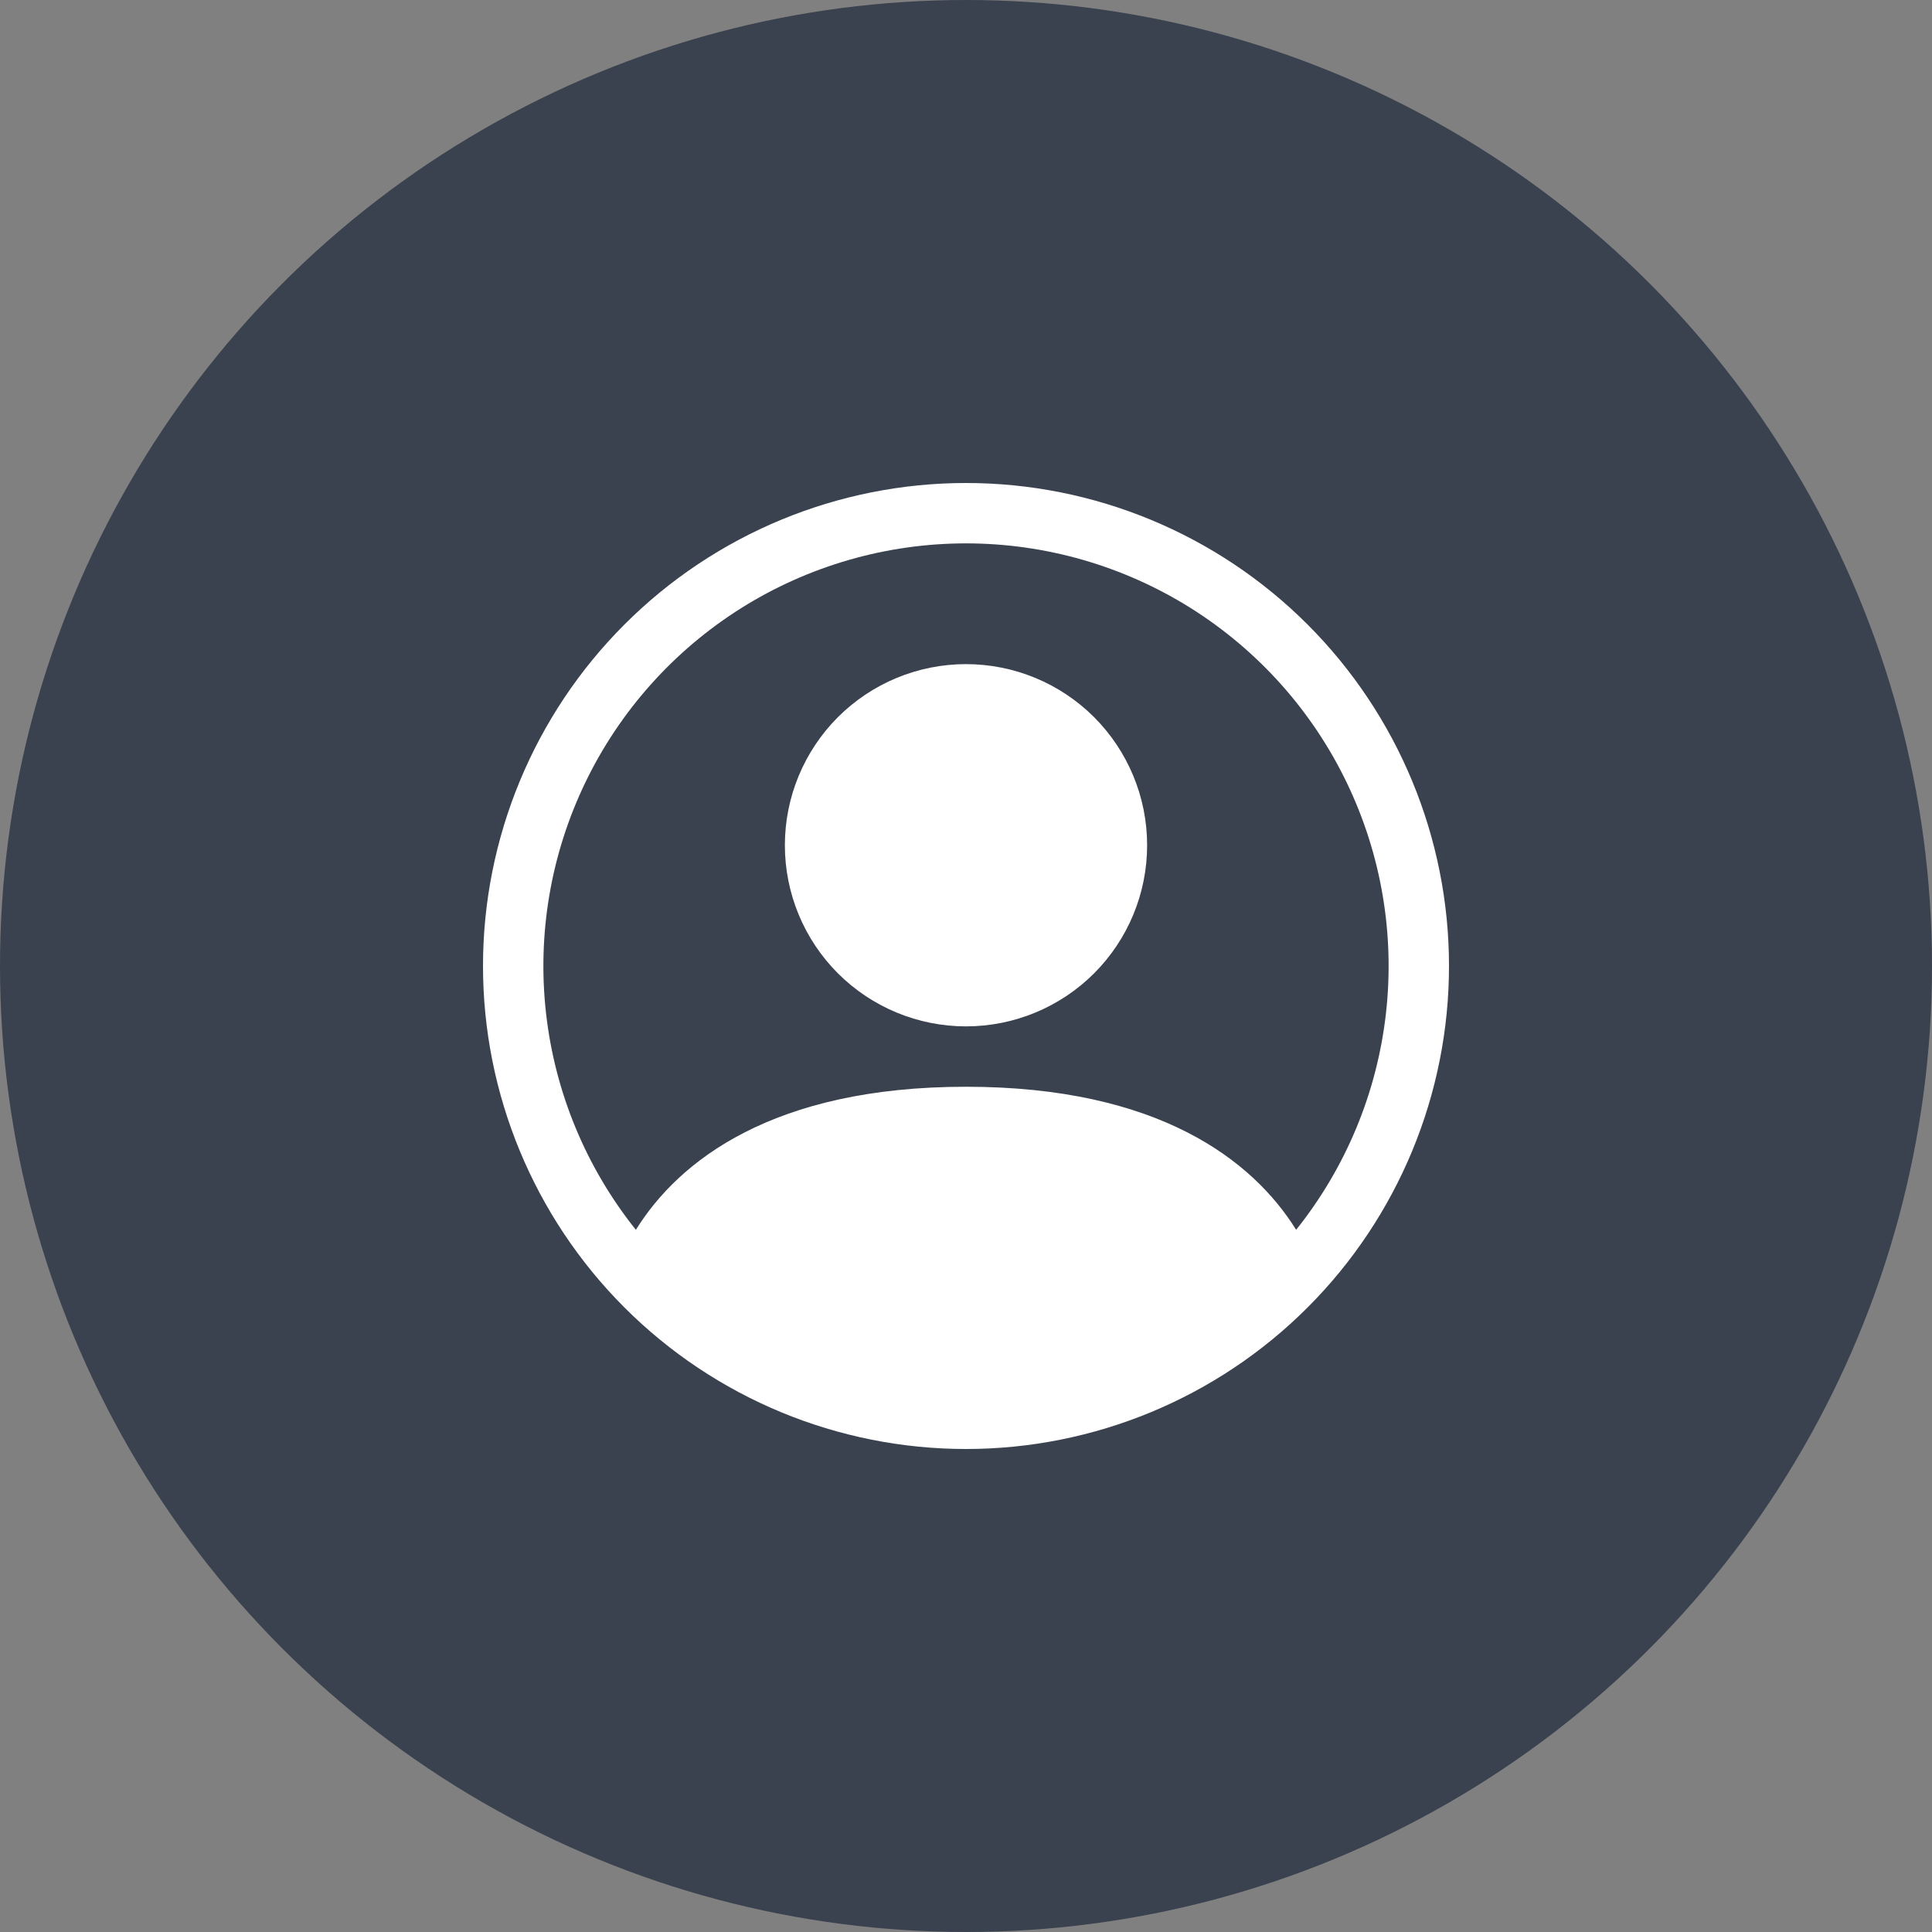 <?xml version="1.0" encoding="UTF-8"?> <svg xmlns="http://www.w3.org/2000/svg" width="40" height="40" viewBox="0 0 40 40" fill="none"><rect x="0" y="0" width="40" height="40" fill="#808080" stroke="none"/> <circle cx="20" cy="20" r="20" fill="#3A414F"></circle> <g clip-path="url(#clip0_2173_251)"> <path d="M23.75 17.5C23.75 18.495 23.355 19.448 22.652 20.152C21.948 20.855 20.995 21.25 20 21.25C19.005 21.25 18.052 20.855 17.348 20.152C16.645 19.448 16.25 18.495 16.25 17.5C16.25 16.505 16.645 15.552 17.348 14.848C18.052 14.145 19.005 13.75 20 13.75C20.995 13.75 21.948 14.145 22.652 14.848C23.355 15.552 23.75 16.505 23.75 17.5Z" fill="white"></path> <path fill-rule="evenodd" clip-rule="evenodd" d="M10 20C10 17.348 11.054 14.804 12.929 12.929C14.804 11.054 17.348 10 20 10C22.652 10 25.196 11.054 27.071 12.929C28.946 14.804 30 17.348 30 20C30 22.652 28.946 25.196 27.071 27.071C25.196 28.946 22.652 30 20 30C17.348 30 14.804 28.946 12.929 27.071C11.054 25.196 10 22.652 10 20ZM20 11.25C18.352 11.25 16.738 11.716 15.343 12.592C13.948 13.47 12.829 14.723 12.115 16.208C11.401 17.693 11.12 19.349 11.306 20.986C11.492 22.624 12.136 24.175 13.165 25.462C14.053 24.032 16.006 22.5 20 22.5C23.994 22.5 25.946 24.031 26.835 25.462C27.864 24.175 28.508 22.624 28.694 20.986C28.88 19.349 28.599 17.693 27.885 16.208C27.171 14.723 26.052 13.47 24.657 12.592C23.262 11.716 21.648 11.25 20 11.25Z" fill="white"></path> </g> <defs> <clipPath id="clip0_2173_251"> <rect width="20" height="20" fill="white" transform="translate(10 10)"></rect> </clipPath> </defs> </svg> 